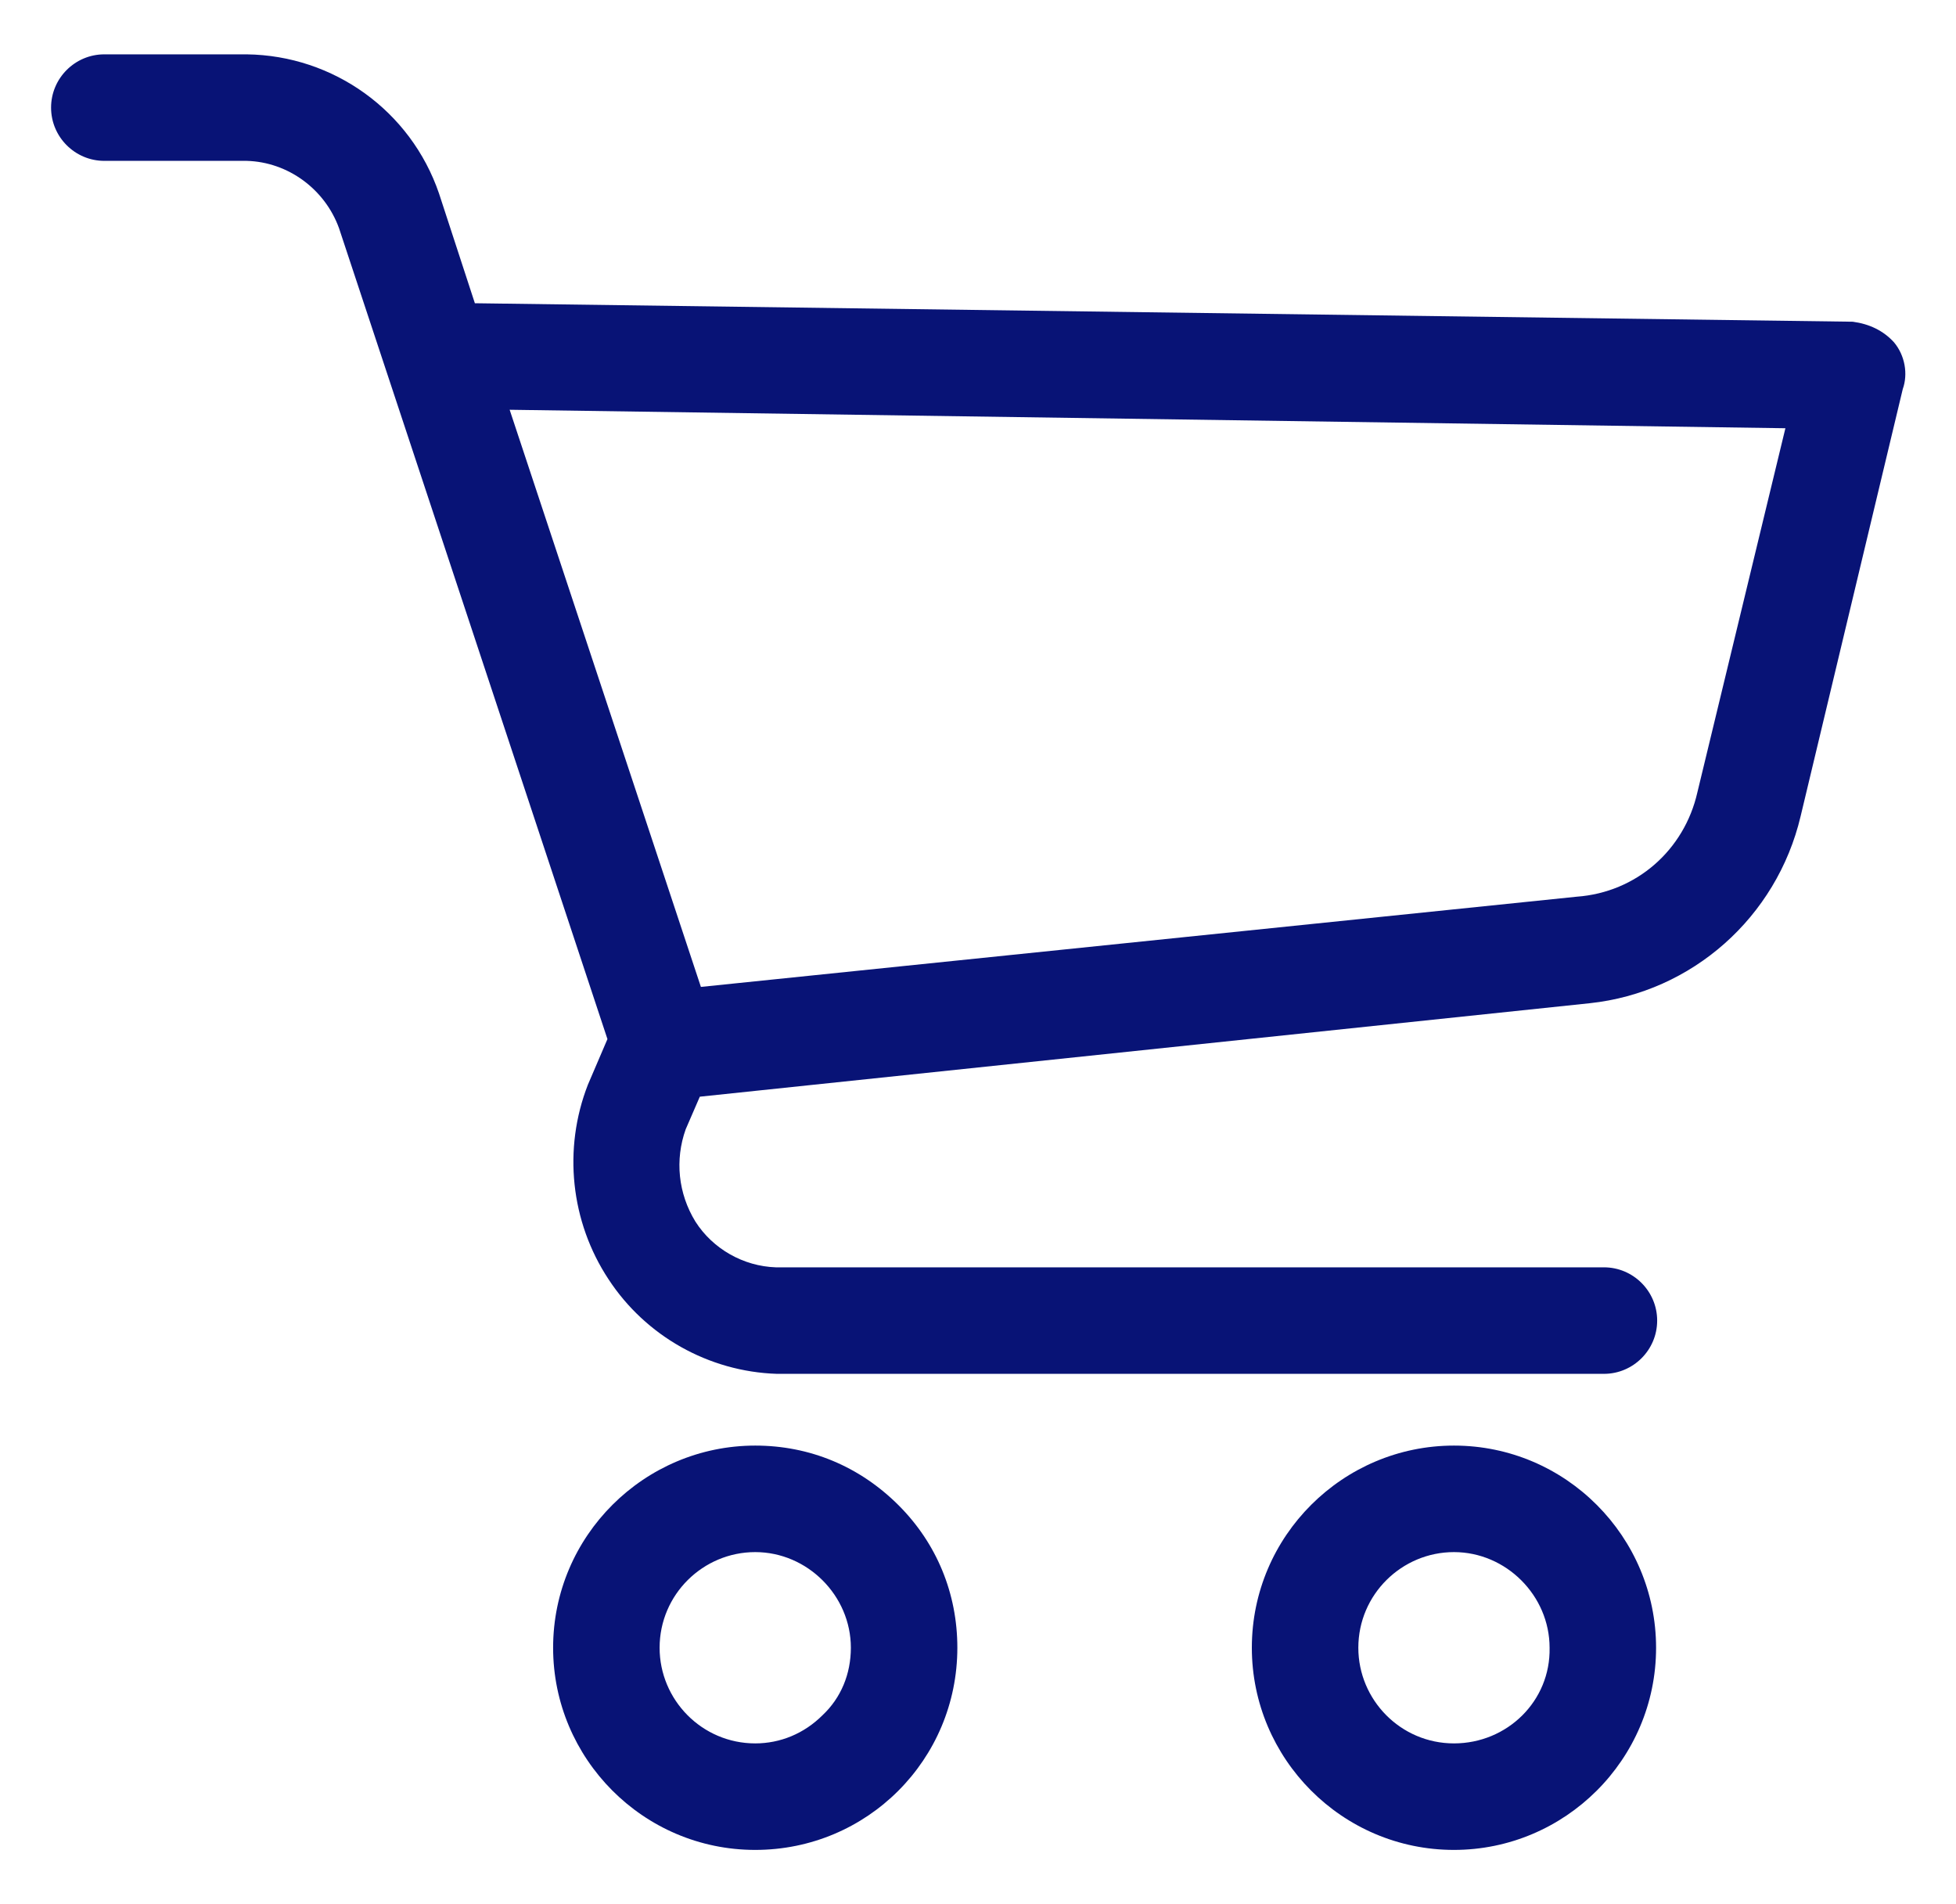 <?xml version="1.0" encoding="utf-8"?>
<!-- Generator: Adobe Illustrator 25.0.0, SVG Export Plug-In . SVG Version: 6.00 Build 0)  -->
<svg version="1.1" id="Layer_1" xmlns="http://www.w3.org/2000/svg" xmlns:xlink="http://www.w3.org/1999/xlink" x="0px" y="0px"
	 viewBox="0 0 180 175.2" style="enable-background:new 0 0 180 175.2;" xml:space="preserve">
<style type="text/css">
	.st0{fill:#081376;}
</style>
<g>
	<path class="st0" d="M69.5,133c-10.2,0-18.6,8.3-18.6,18.6c0,10.2,8.3,18.6,18.6,18.6s18.6-8.3,18.6-18.6c0-5-1.9-9.6-5.4-13.1
		C79.1,134.9,74.5,133,69.5,133z M75.7,157.8c-1.7,1.7-3.9,2.6-6.2,2.6c-4.9,0-8.8-4-8.8-8.8c0-4.9,4-8.8,8.8-8.8s8.8,4,8.8,8.8
		C78.3,154,77.4,156.2,75.7,157.8z"/>
	<path class="st0" d="M133.8,133c-10.2,0-18.6,8.3-18.6,18.6c0,10.2,8.3,18.6,18.6,18.6c10.2,0,18.6-8.3,18.6-18.6
		C152.4,141.4,144.1,133,133.8,133z M133.8,160.4c-4.9,0-8.8-4-8.8-8.8c0-4.9,4-8.8,8.8-8.8s8.8,4,8.8,8.8
		C142.7,156.5,138.7,160.4,133.8,160.4z"/>
	<path class="st0" d="M174.3,31.5c-1-1.1-2.3-1.7-3.8-1.9L43.7,27.9l-3.3-10.1C37.8,10.2,30.7,5.1,22.7,5H9.6C6.9,5,4.7,7.2,4.7,9.9
		s2.2,4.9,4.9,4.9h13.1c3.8,0.1,7.2,2.6,8.5,6.2l24.7,74.6l-1.8,4.2c-2.3,5.9-1.6,12.6,1.9,17.9c3.4,5.2,9.2,8.5,15.5,8.7h76.1
		c2.7,0,4.9-2.2,4.9-4.9c0-2.7-2.2-4.9-4.9-4.9H71.4c-3-0.1-5.8-1.7-7.4-4.2c-1.6-2.6-1.9-5.7-0.9-8.5l1.3-3l81.9-8.6
		c9.4-1,17.2-7.9,19.4-17.2l9.4-39.3C175.6,34.4,175.3,32.7,174.3,31.5z M164.3,39.4l-8.1,33.5c-1.2,5.3-5.6,9.2-11.1,9.6l-80.6,8.3
		L46.9,37.7L164.3,39.4z"/>
</g>
</svg>
